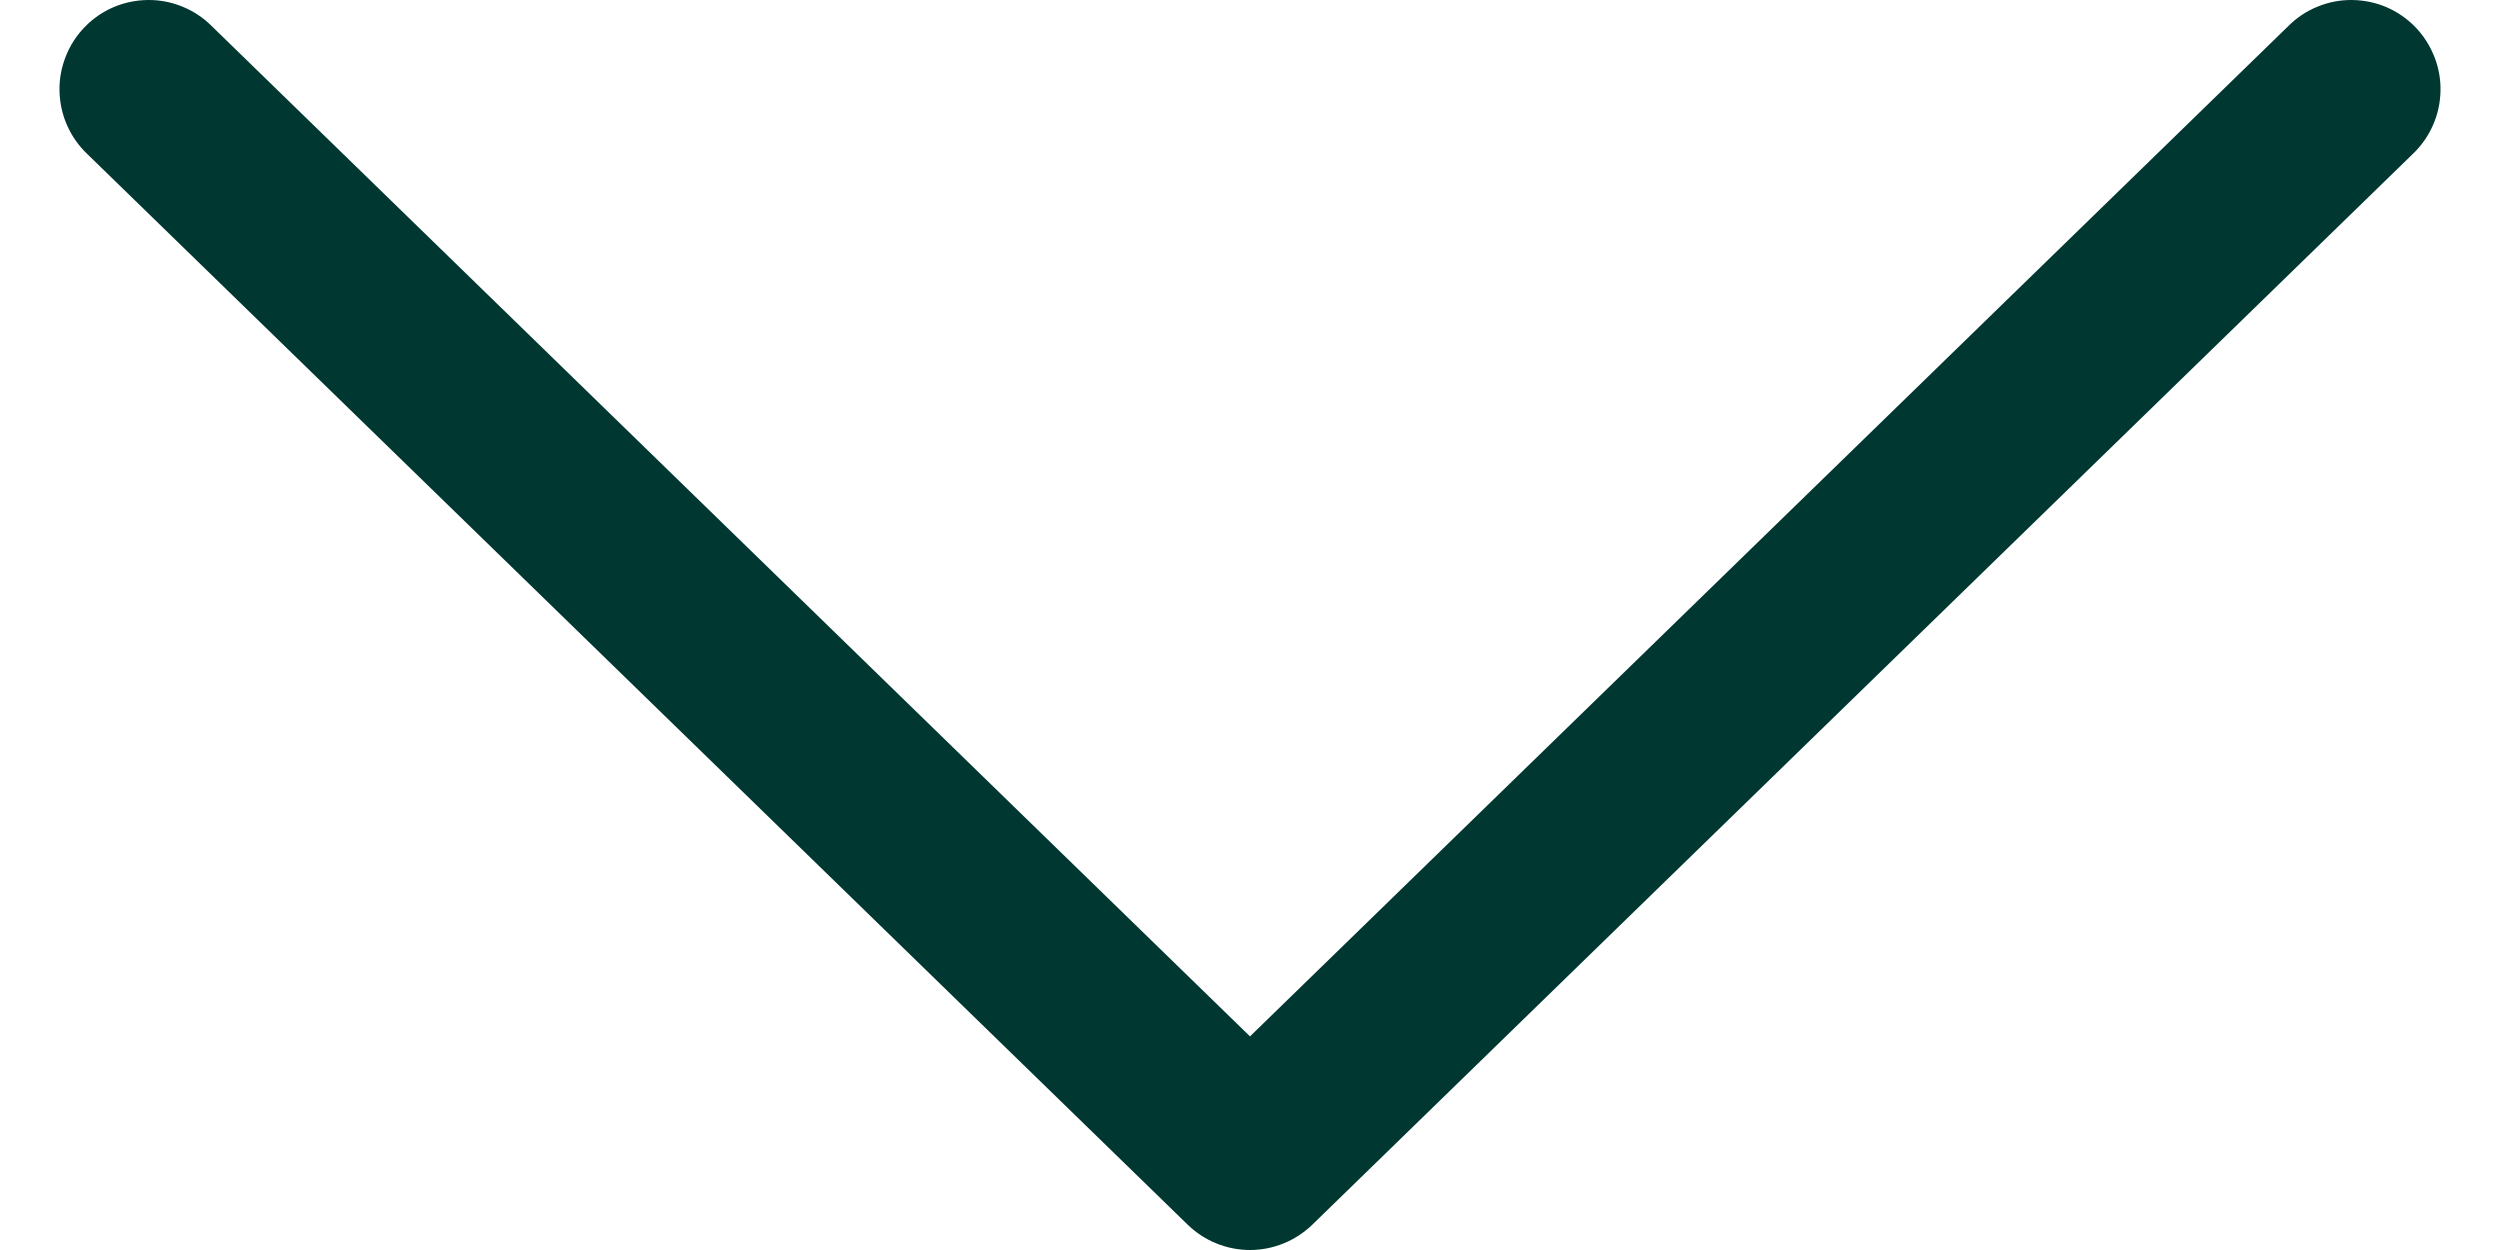 <svg xmlns="http://www.w3.org/2000/svg" width="20" height="10" viewBox="0 0 20 10" fill="none">
  <path d="M10 8.291L1.693 0.208C1.626 0.141 1.546 0.088 1.459 0.053C1.372 0.017 1.278 -0.001 1.184 2.47955e-05C1.089 0.001 0.996 0.02 0.909 0.057C0.822 0.094 0.744 0.148 0.678 0.216C0.612 0.284 0.56 0.364 0.526 0.452C0.491 0.539 0.474 0.633 0.476 0.727C0.478 0.822 0.498 0.915 0.536 1.001C0.574 1.088 0.629 1.166 0.697 1.231L9.502 9.798C9.635 9.927 9.814 10 10 10C10.186 10 10.364 9.927 10.498 9.798L19.303 1.231C19.371 1.166 19.426 1.088 19.464 1.001C19.502 0.915 19.522 0.822 19.524 0.727C19.526 0.633 19.509 0.539 19.474 0.452C19.439 0.364 19.388 0.284 19.322 0.216C19.256 0.148 19.177 0.094 19.091 0.057C19.004 0.02 18.91 0.001 18.816 2.47955e-05C18.722 -0.001 18.628 0.017 18.541 0.053C18.453 0.088 18.374 0.141 18.307 0.208L10 8.291Z" fill="#003831"/>
</svg>